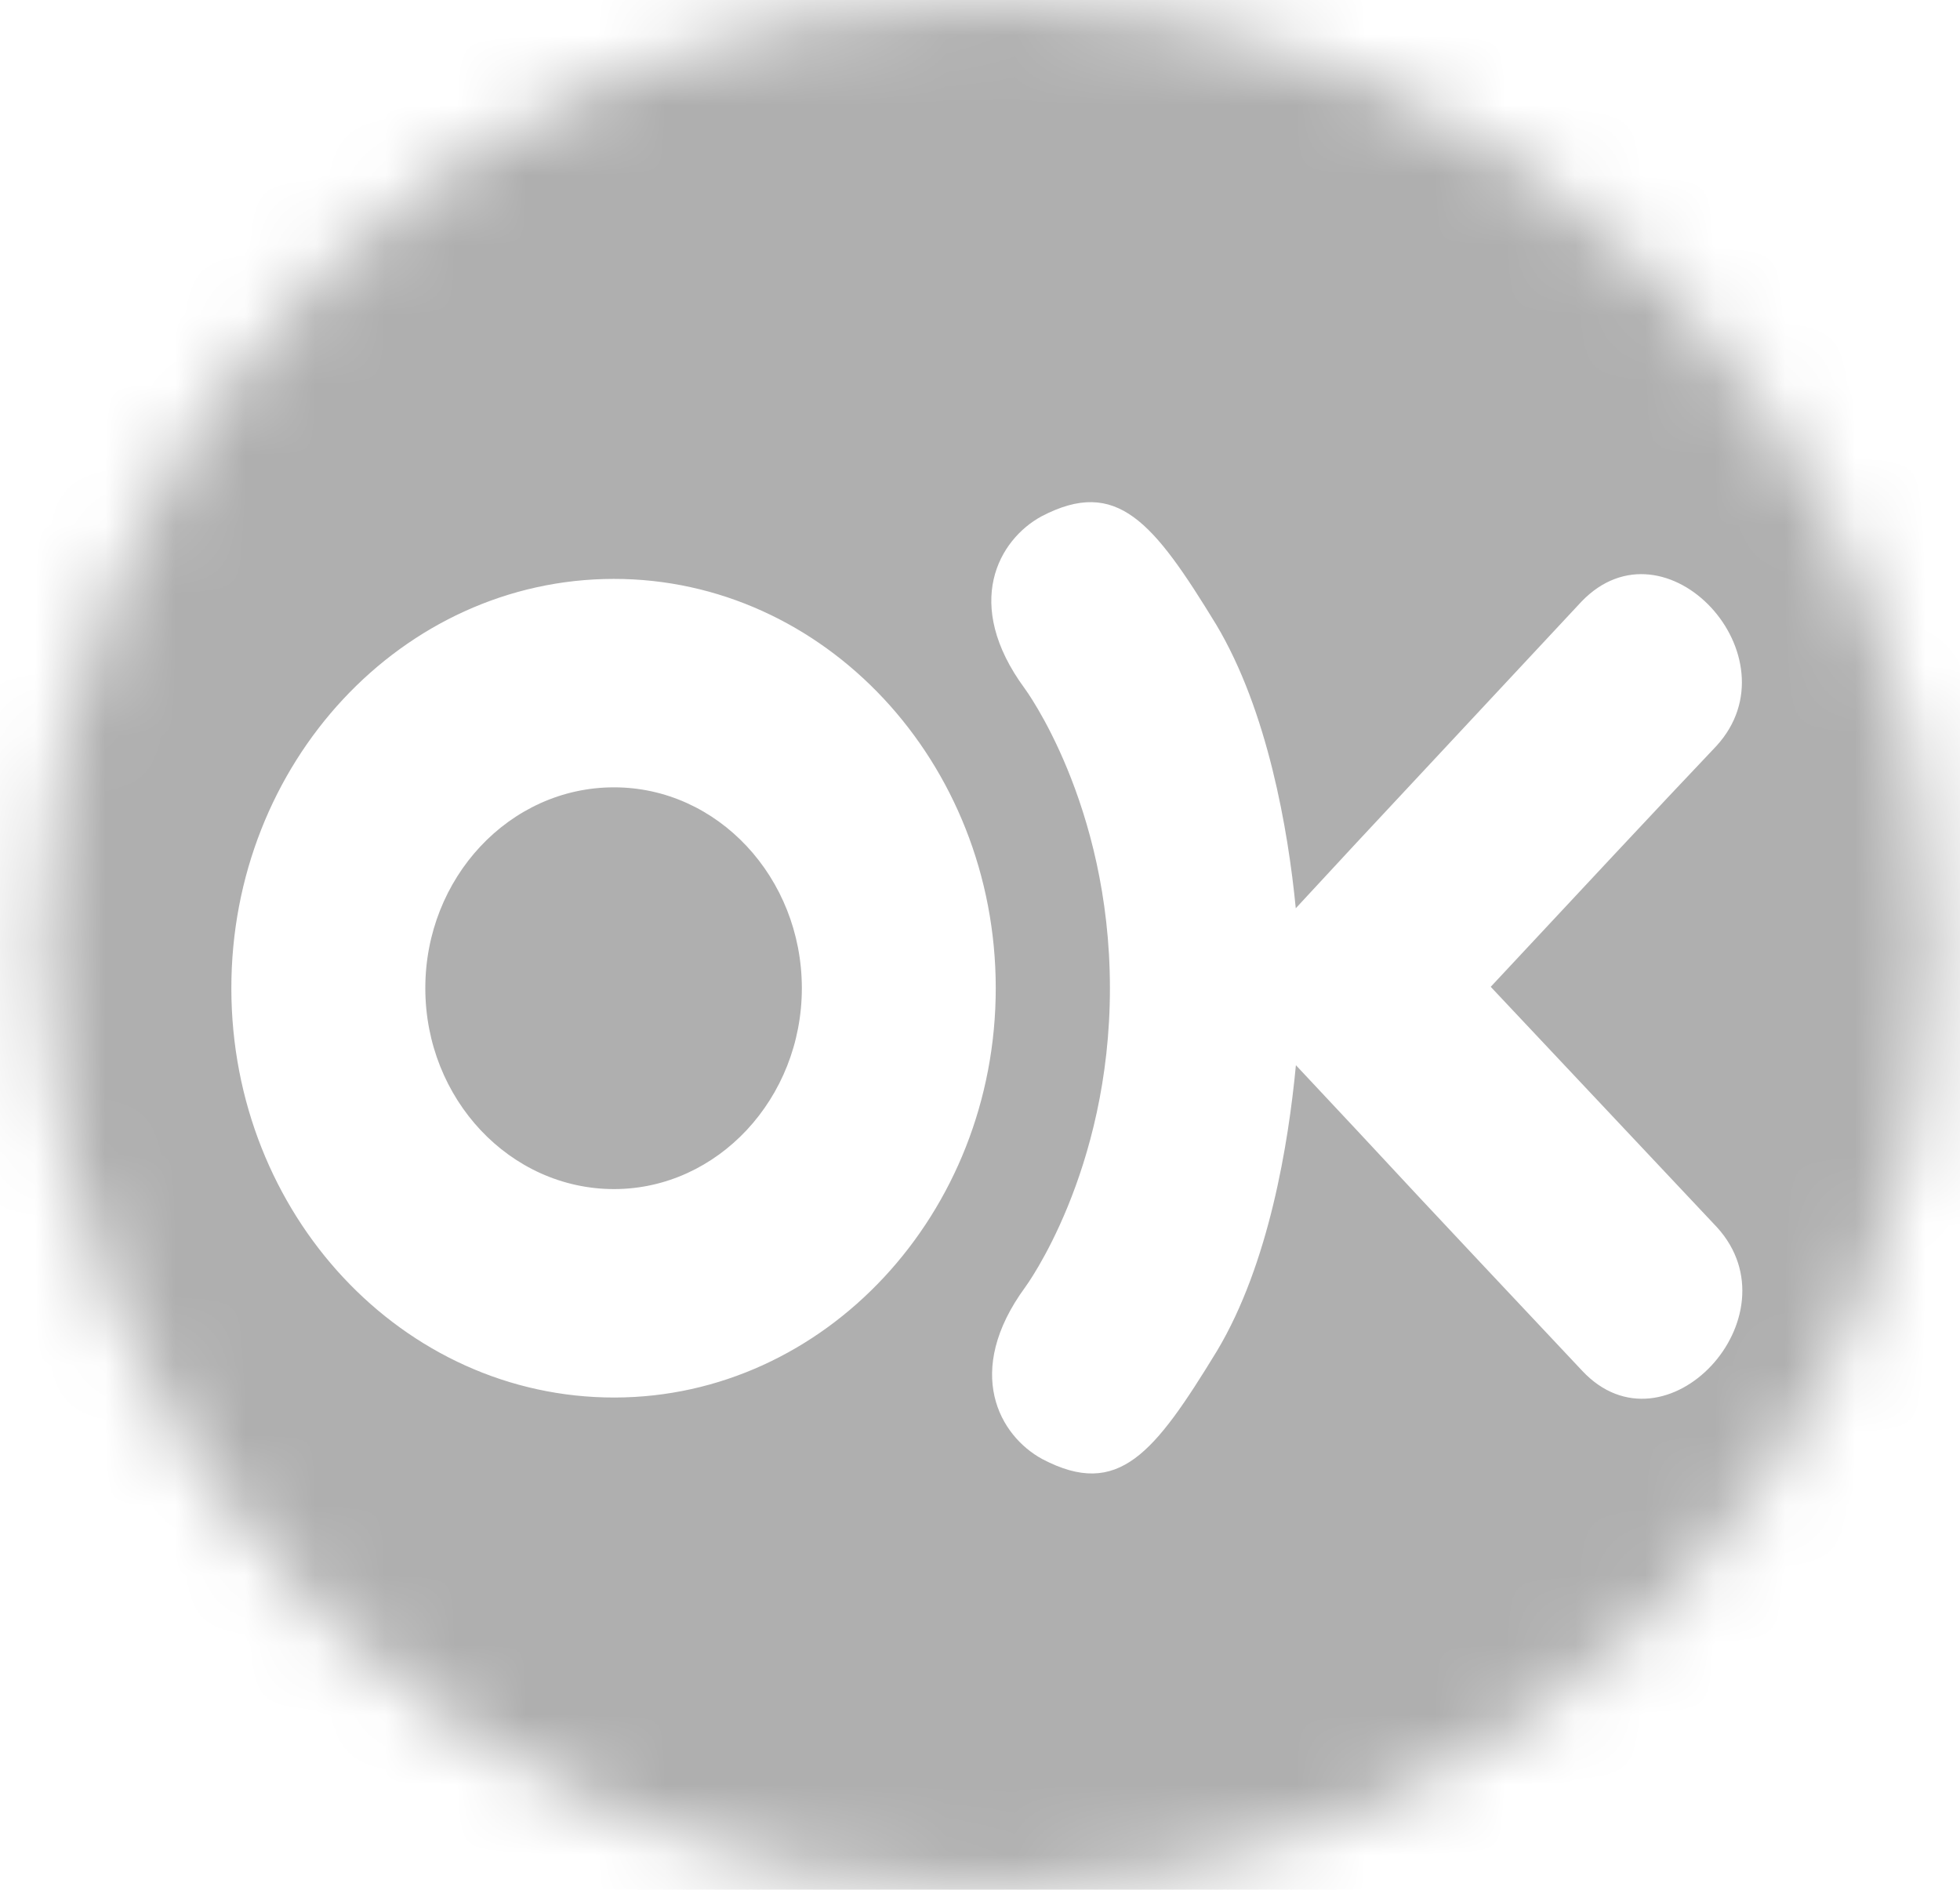 <?xml version="1.0" encoding="UTF-8"?> <svg xmlns="http://www.w3.org/2000/svg" width="28" height="27" viewBox="0 0 28 27" fill="none"> <mask id="mask0_192_209" style="mask-type:alpha" maskUnits="userSpaceOnUse" x="0" y="0" width="28" height="27"> <path d="M14.1 27C21.556 27 27.6 20.956 27.6 13.5C27.6 6.044 21.556 0 14.1 0C6.644 0 0.6 6.044 0.6 13.5C0.6 20.956 6.644 27 14.1 27Z" fill="white"></path> </mask> <g mask="url(#mask0_192_209)"> <path d="M8.775 16.989C7.285 16.99 6.077 15.701 6.076 14.121C6.074 12.542 7.279 11.25 8.769 11.249C10.252 11.247 11.453 12.537 11.455 14.116C11.456 15.695 10.251 16.987 8.775 16.989ZM2.21 -2.027L25.938 -2.051C27.724 -2.053 29.175 -0.504 29.177 1.407L29.202 26.79C29.204 28.701 27.757 30.252 25.97 30.254L2.243 30.278C0.456 30.28 -0.994 28.731 -0.996 26.82L-1.022 1.437C-1.024 -0.474 0.424 -2.026 2.21 -2.027ZM8.778 19.967C11.784 19.964 14.228 17.337 14.225 14.113C14.222 10.89 11.779 8.268 8.766 8.271C5.746 8.274 3.302 10.901 3.305 14.124C3.308 17.348 5.751 19.97 8.778 19.967ZM14.879 7.377C14.266 7.71 13.748 8.626 14.639 9.837C14.639 9.837 15.854 11.472 15.856 14.112C15.859 16.751 14.647 18.389 14.647 18.389C13.759 19.601 14.279 20.517 14.893 20.848C15.978 21.416 16.49 20.767 17.385 19.302C18.132 18.054 18.407 16.33 18.513 15.219L19.384 16.149C20.599 17.46 21.779 18.706 22.603 19.585C23.79 20.853 25.689 18.811 24.529 17.535L21.296 14.099C22.522 12.785 23.7 11.522 24.522 10.656C25.68 9.386 23.797 7.34 22.592 8.596L19.38 12.039L18.511 12.977C18.402 11.859 18.111 10.158 17.375 8.925C16.477 7.455 15.957 6.814 14.879 7.377Z" fill="#AFAFAF"></path> </g> </svg> 